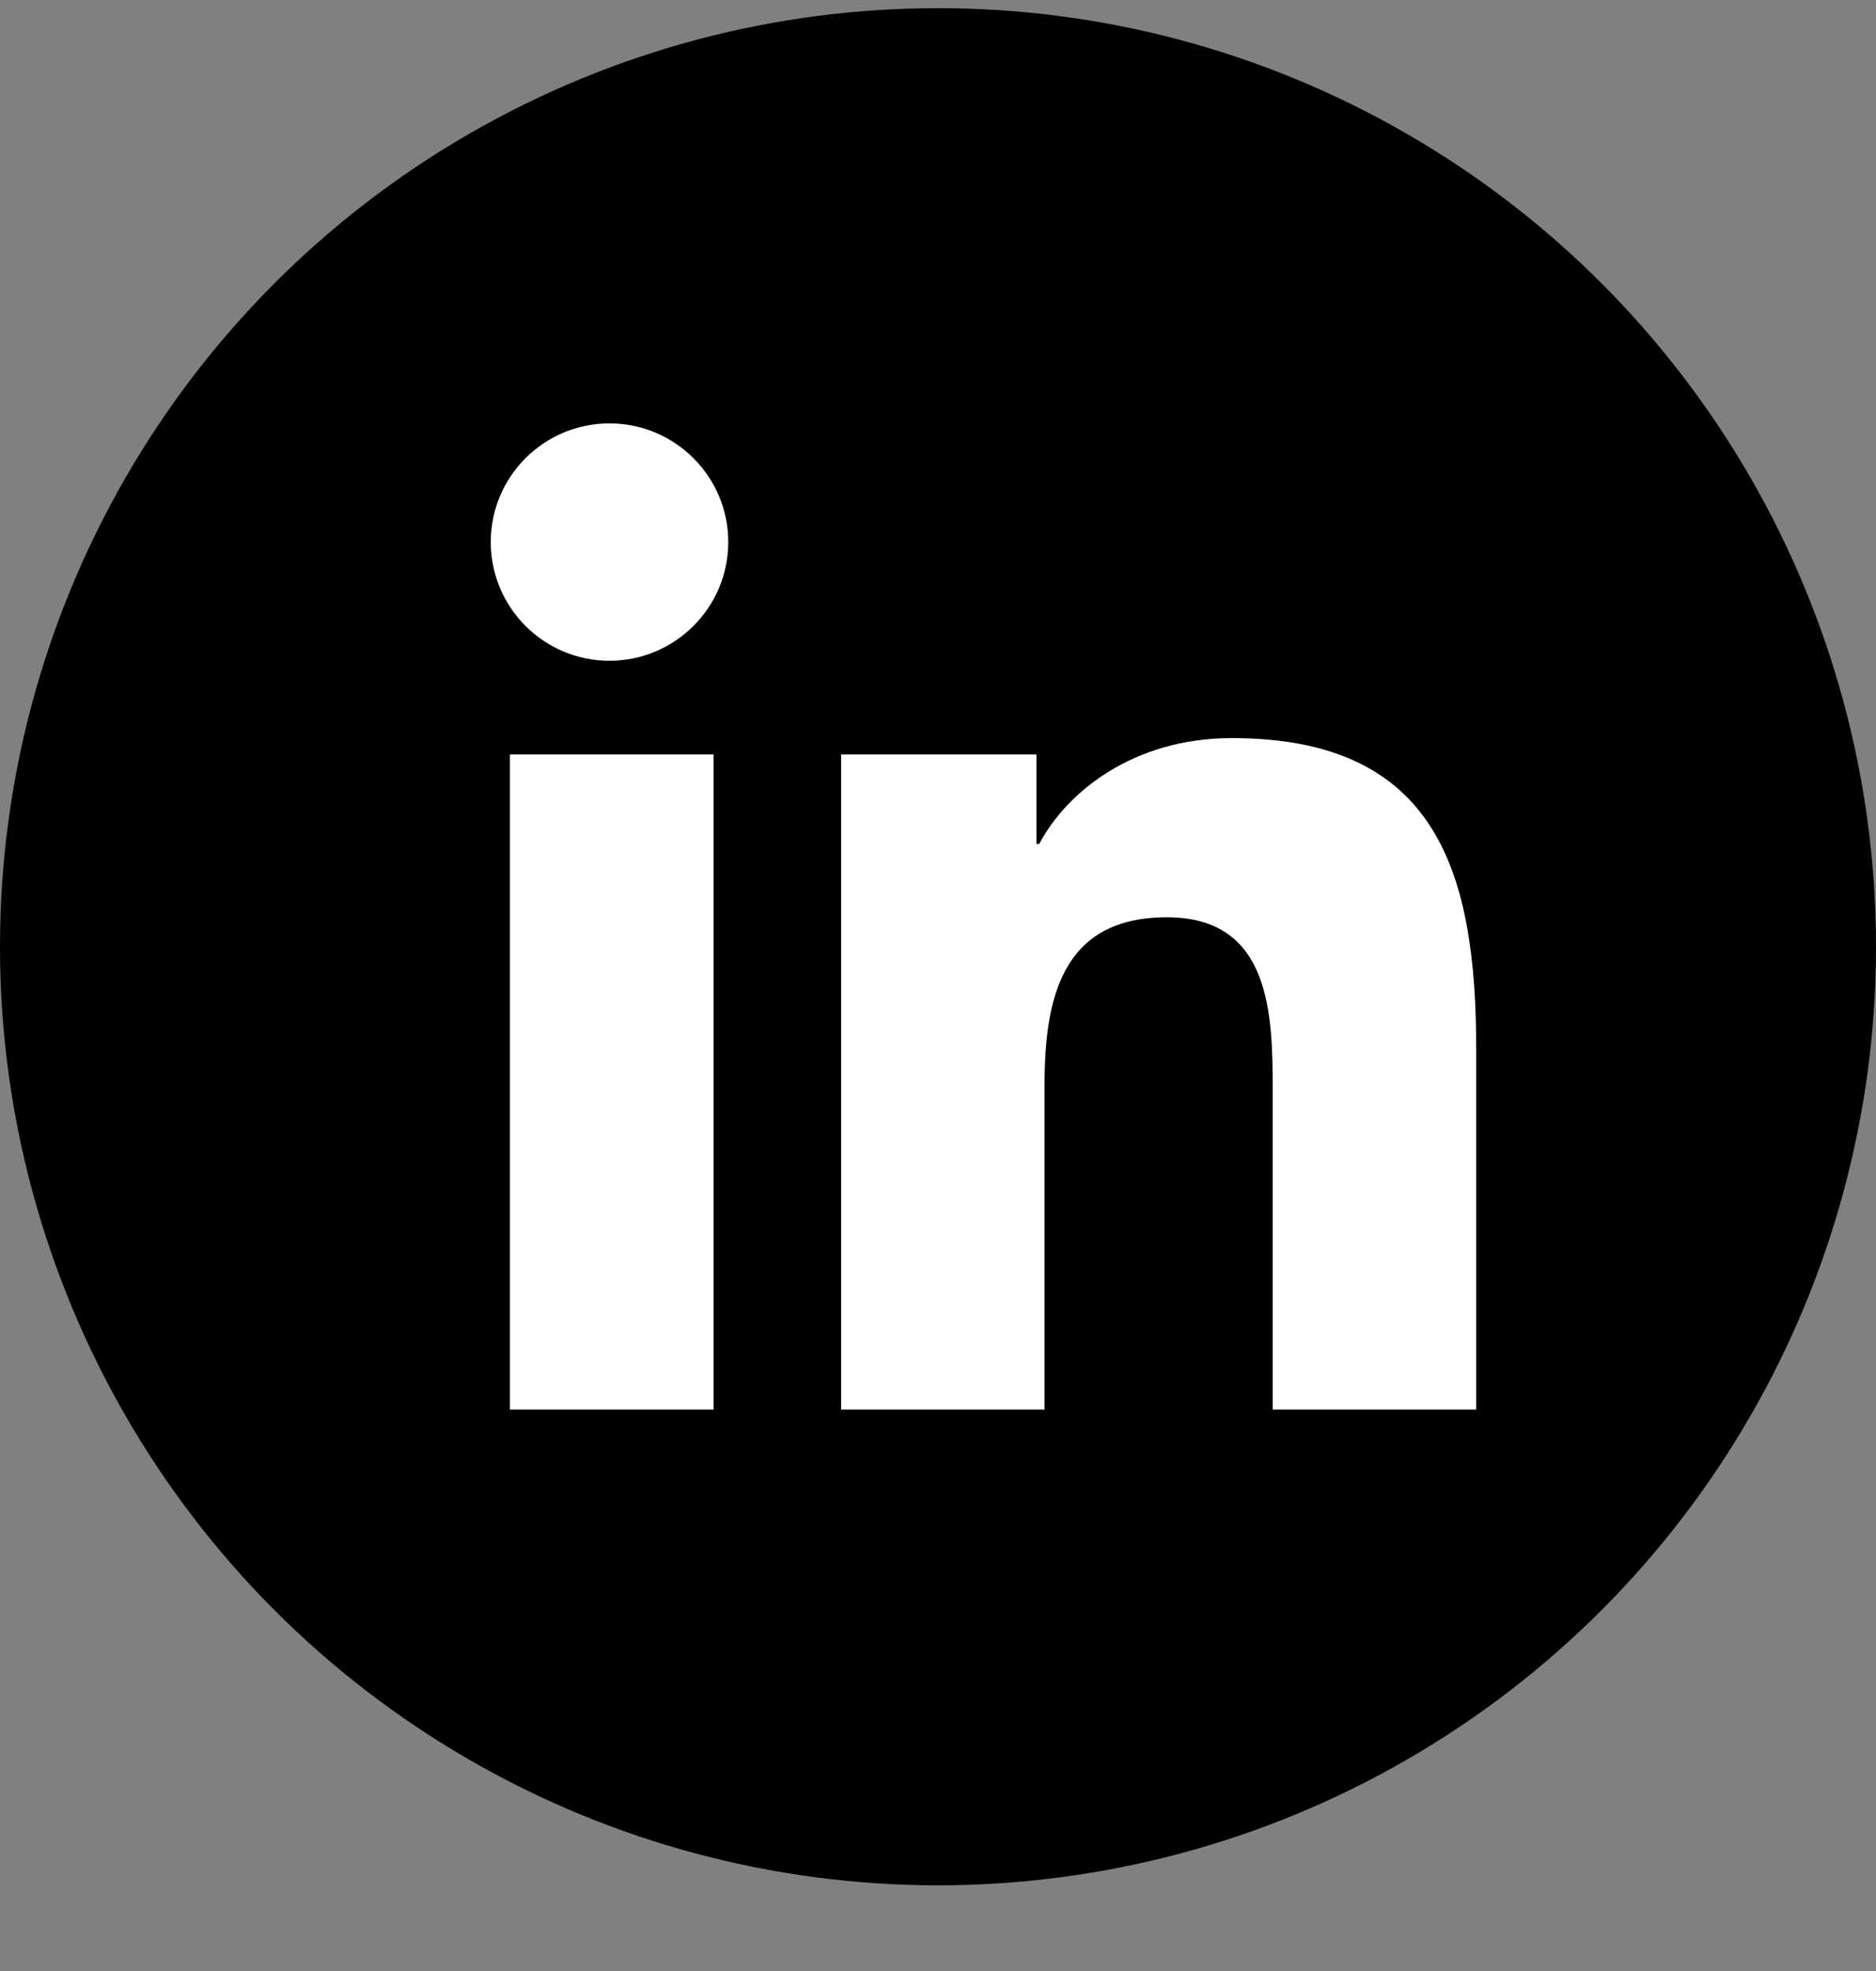 <svg width="20" height="21" viewBox="0 0 20 21" fill="none" xmlns="http://www.w3.org/2000/svg">
<rect x="0" y="0" width="20" height="21" fill="#808080" stroke="none"/>
<circle cx="10" cy="10.087" r="10" fill="black"/>
<path fill-rule="evenodd" clip-rule="evenodd" d="M6.498 7.04C5.798 7.04 5.232 6.473 5.232 5.775C5.232 5.077 5.799 4.511 6.498 4.511C7.196 4.511 7.764 5.078 7.764 5.775C7.764 6.473 7.196 7.04 6.498 7.04ZM7.607 15.018H5.436V8.038H7.607V15.018ZM13.568 15.018H15.738V11.19C15.738 9.31 15.332 7.864 13.133 7.864C12.077 7.864 11.369 8.443 11.079 8.992H11.05V8.038H8.967V15.018H11.136V11.565C11.136 10.654 11.31 9.773 12.44 9.773C13.553 9.773 13.568 10.814 13.568 11.623V15.018Z" fill="white"/>
</svg>
